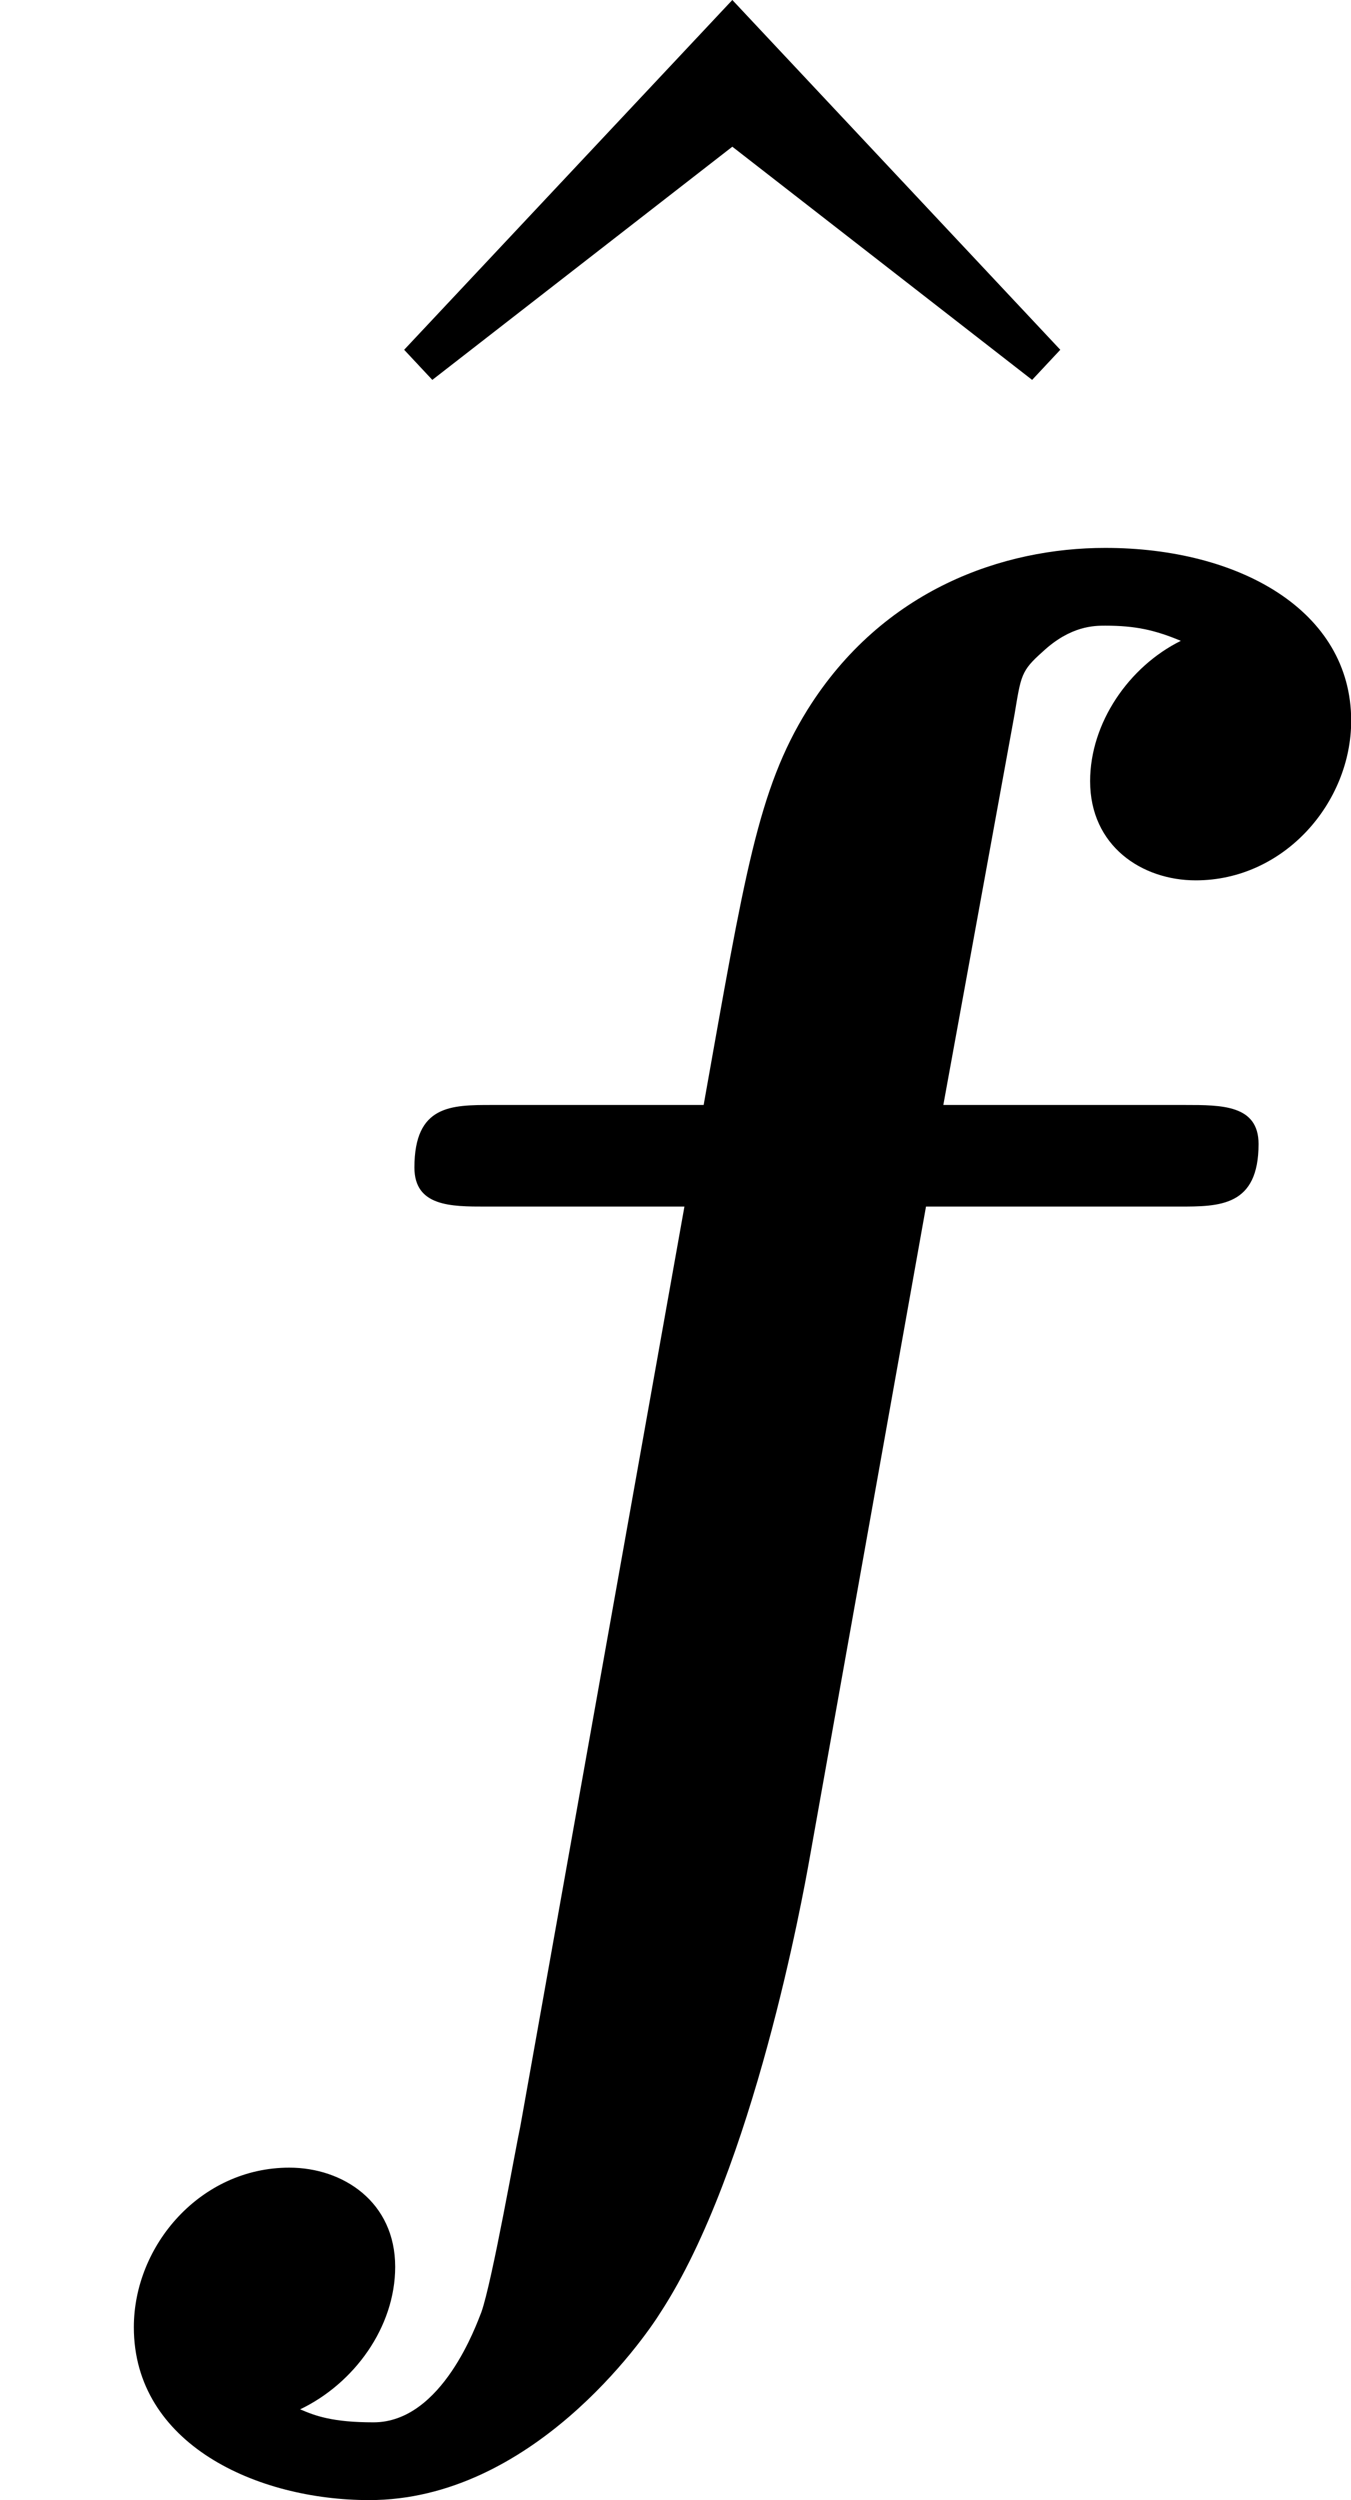 <?xml version='1.0' encoding='UTF-8'?>
<!-- This file was generated by dvisvgm 3.0.3 -->
<svg version='1.1' xmlns='http://www.w3.org/2000/svg' xmlns:xlink='http://www.w3.org/1999/xlink' width='9.561pt' height='17.684pt' viewBox='14.848 741.31 9.561 17.684'>
<defs>
<path id='g14-102' d='M4.647-3.395C4.647-3.539 4.511-3.539 4.376-3.539H3.483L3.746-4.981C3.77-5.125 3.77-5.141 3.85-5.212C3.953-5.308 4.041-5.308 4.081-5.308C4.192-5.308 4.264-5.292 4.36-5.252C4.168-5.157 4.025-4.949 4.025-4.734C4.025-4.495 4.216-4.368 4.415-4.368C4.742-4.368 4.989-4.655 4.989-4.957C4.989-5.364 4.575-5.595 4.081-5.595C3.706-5.595 3.26-5.444 2.981-4.997C2.798-4.702 2.75-4.392 2.598-3.539H1.817C1.666-3.539 1.53-3.539 1.53-3.308C1.53-3.164 1.666-3.164 1.793-3.164H2.527L1.921 .231C1.905 .303 1.817 .805 1.777 .917C1.761 .956 1.634 1.323 1.379 1.323C1.227 1.323 1.164 1.299 1.108 1.275C1.307 1.18 1.459 .972 1.459 .749C1.459 .51 1.267 .383 1.068 .383C.741 .383 .494 .669 .494 .972C.494 1.403 .948 1.61 1.363 1.61C1.961 1.61 2.375 1.02 2.439 .917C2.782 .391 2.965-.622 2.989-.757L3.419-3.164H4.352C4.503-3.164 4.647-3.164 4.647-3.395Z'/>
<use id='g35-94' xlink:href='#g30-94' transform='scale(1.095)'/>
<use id='g15-102' xlink:href='#g14-102' transform='scale(1.369)'/>
<path id='g30-94' d='M4.005-5.28L2.491-6.894L.976-5.28L1.106-5.141L2.491-6.217L3.875-5.141L4.005-5.28Z'/>
</defs>
<g id='page1' transform='matrix(1.4 0 0 1.4 0 0)'>
<use x='11.58' y='537.056' xlink:href='#g35-94'/>
<use x='10.606' y='539.935' xlink:href='#g15-102'/>
</g>
</svg>